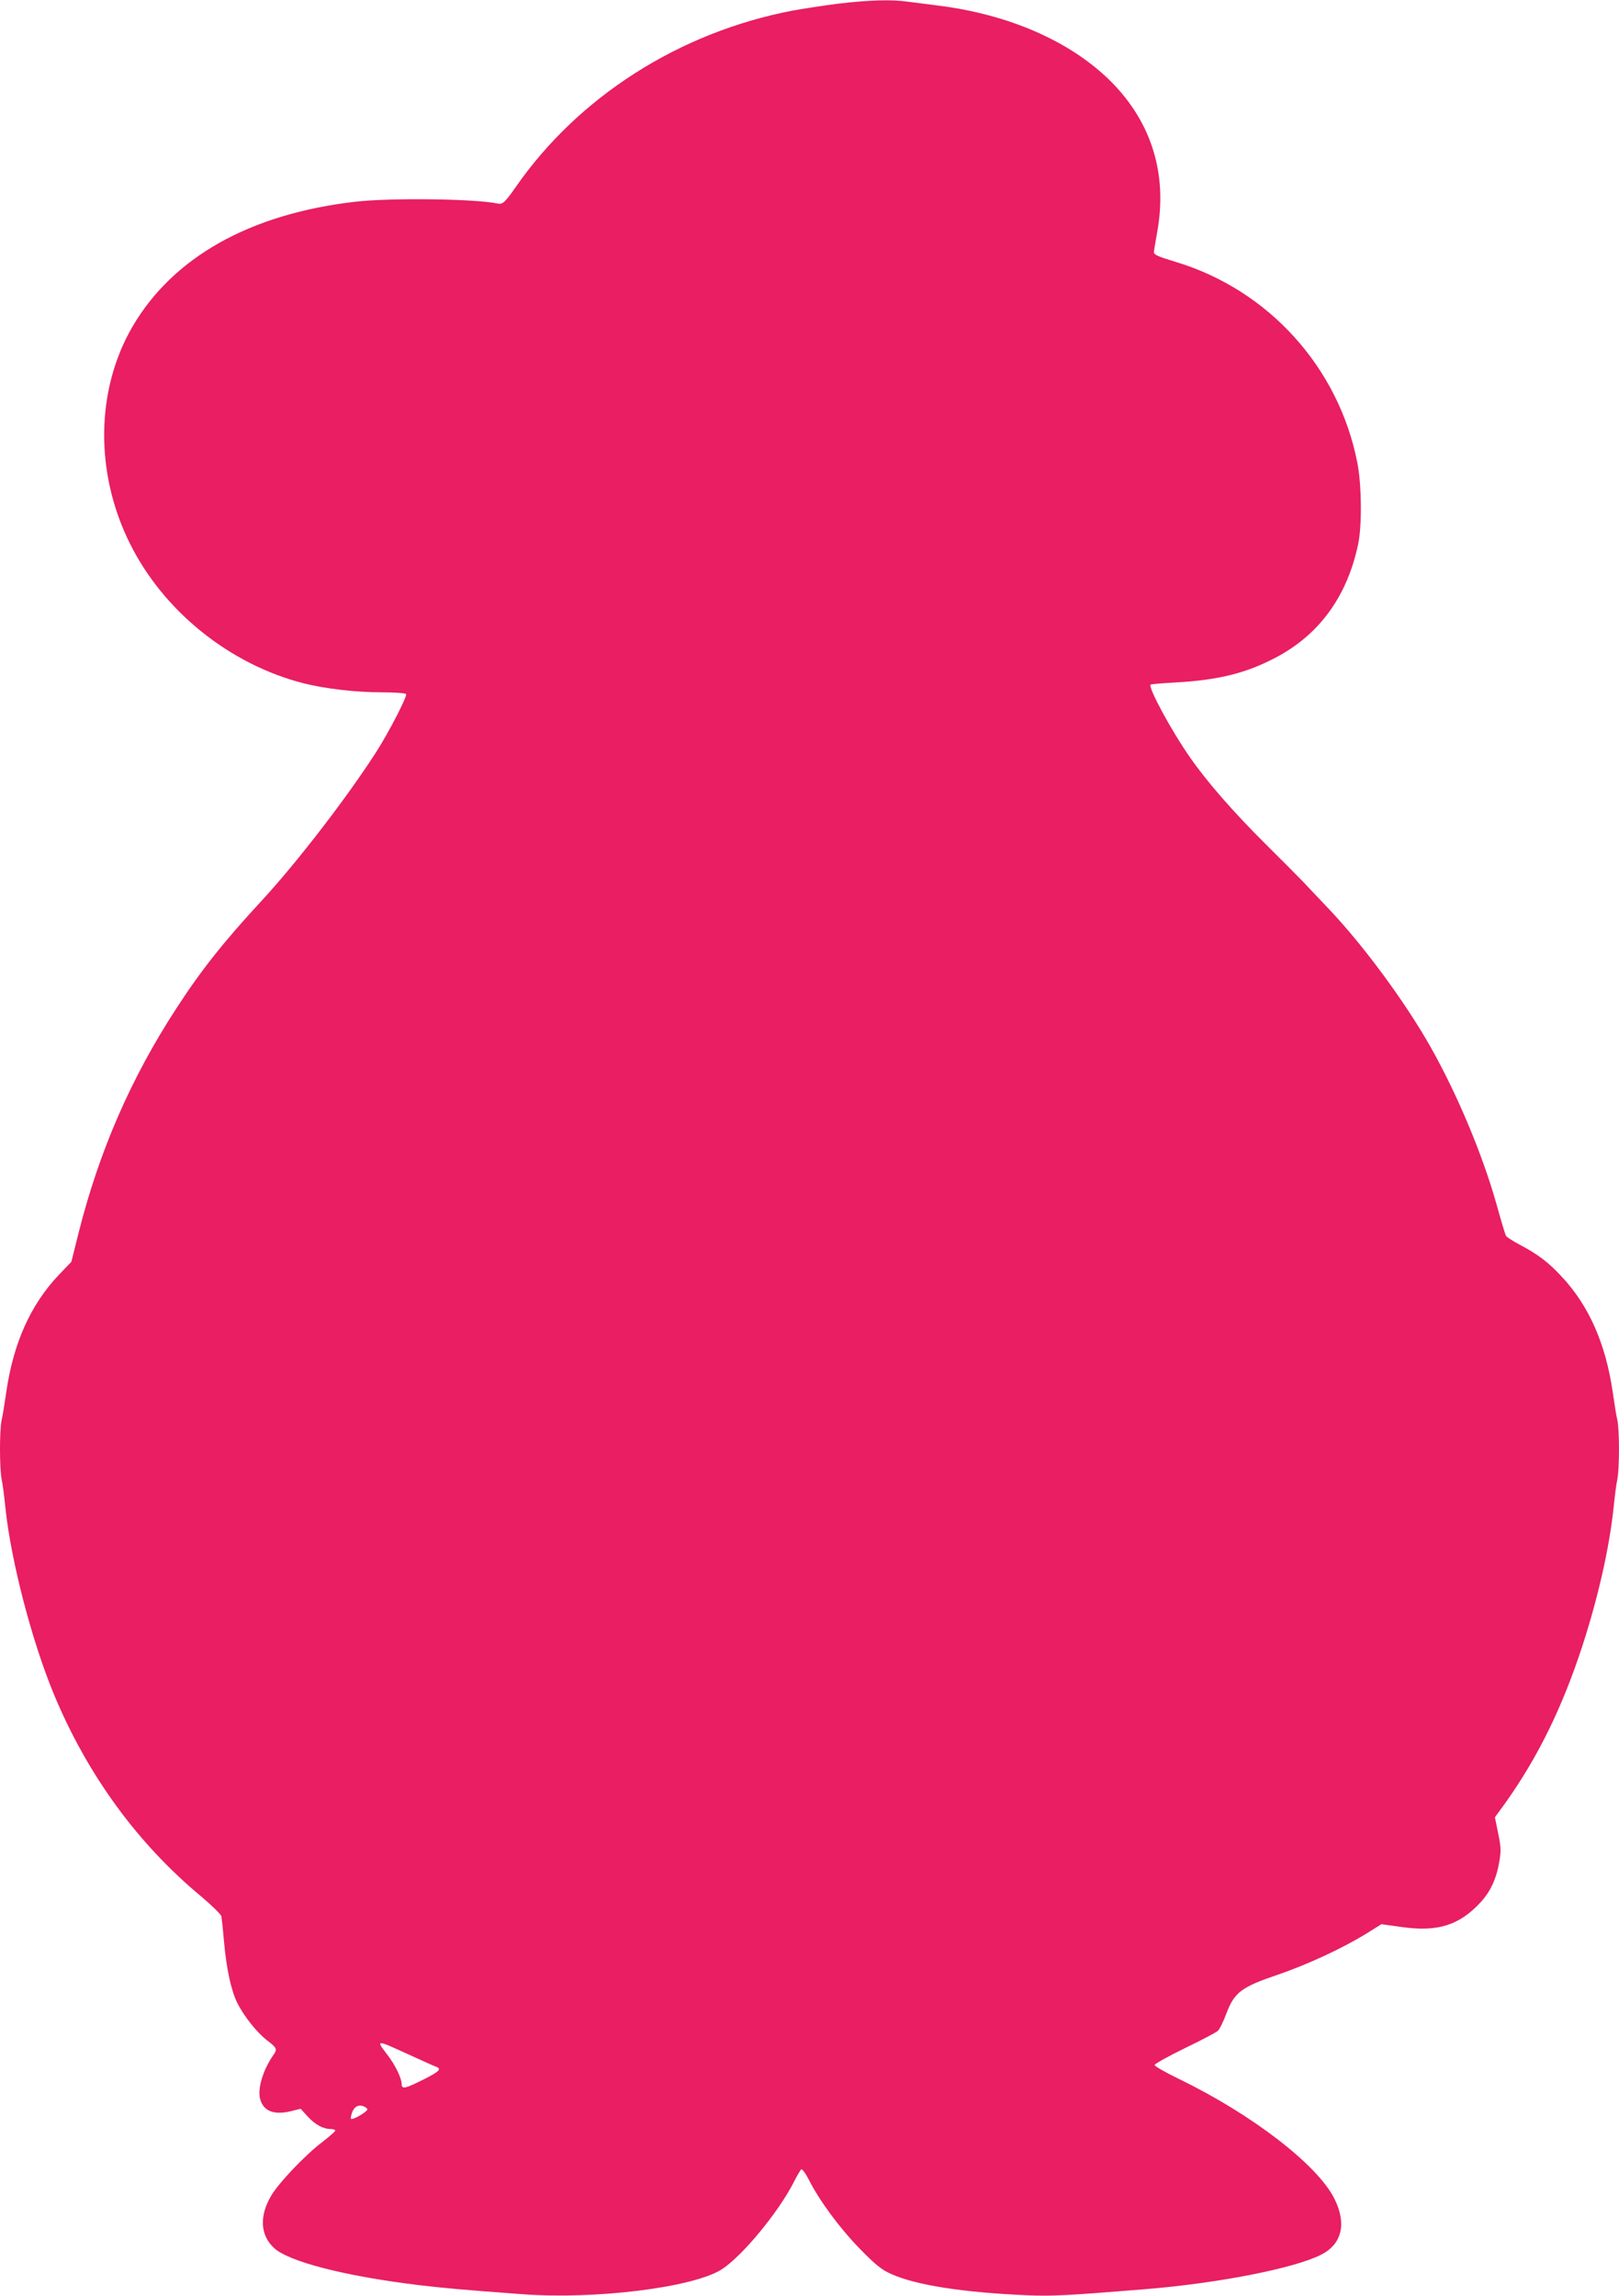 <?xml version="1.0" standalone="no"?>
<!DOCTYPE svg PUBLIC "-//W3C//DTD SVG 20010904//EN"
 "http://www.w3.org/TR/2001/REC-SVG-20010904/DTD/svg10.dtd">
<svg version="1.0" xmlns="http://www.w3.org/2000/svg"
 width="903pt" height="1280pt" viewBox="0 0 903 1280"
 preserveAspectRatio="xMidYMid meet">
<g transform="translate(0,1280) scale(0.1,-0.1)"
fill="#e91e63" stroke="none">
<path d="M4679 12780 c-80 -10 -196 -28 -258 -39 -633 -121 -1196 -481 -1546
-986 -58 -83 -72 -96 -99 -90 -124 27 -600 33 -797 10 -585 -68 -1014 -309
-1240 -696 -205 -352 -211 -814 -15 -1208 187 -378 557 -676 971 -781 119 -30
290 -50 435 -50 71 0 131 -4 135 -10 7 -12 -94 -209 -165 -320 -162 -253 -444
-619 -639 -830 -210 -227 -338 -387 -476 -600 -255 -391 -432 -798 -547 -1255
l-40 -160 -70 -73 c-158 -167 -253 -379 -293 -653 -9 -63 -20 -133 -26 -157
-12 -55 -12 -266 0 -329 6 -26 15 -97 21 -158 31 -297 147 -743 271 -1042 186
-447 465 -831 822 -1127 59 -50 109 -99 112 -110 2 -12 9 -77 15 -146 13 -147
40 -271 74 -338 37 -74 111 -166 166 -208 54 -41 58 -49 35 -81 -58 -83 -90
-189 -74 -246 19 -70 81 -92 182 -65 l44 11 39 -43 c41 -45 86 -70 129 -70 14
0 25 -4 25 -9 0 -4 -33 -33 -73 -64 -96 -73 -243 -228 -284 -298 -67 -113 -62
-219 14 -291 81 -77 396 -158 807 -208 155 -18 231 -25 581 -51 408 -30 946
37 1108 137 114 72 319 319 406 491 17 34 35 64 40 68 6 3 25 -23 42 -57 59
-117 172 -270 284 -385 90 -92 122 -117 175 -141 139 -63 407 -104 765 -119
133 -5 210 -2 640 33 415 33 845 117 995 194 115 59 142 173 73 311 -94 189
-459 470 -865 667 -76 37 -138 72 -138 79 0 6 75 48 167 93 92 44 175 88 185
97 10 8 32 53 49 99 44 116 84 146 285 214 165 56 364 149 494 229 l85 53 115
-16 c200 -28 320 10 439 139 54 59 87 130 103 223 11 63 10 84 -6 161 l-18 89
61 84 c181 255 315 530 426 869 90 277 151 549 175 774 6 61 15 132 21 158 12
63 12 274 0 329 -6 24 -17 94 -26 157 -39 269 -133 482 -285 644 -74 80 -133
124 -231 176 -40 21 -76 44 -80 52 -4 8 -28 88 -53 178 -79 279 -219 612 -367
874 -142 251 -372 563 -565 767 -55 58 -120 126 -144 152 -25 26 -121 123
-214 215 -177 176 -323 343 -417 478 -106 151 -239 398 -221 408 4 3 66 8 137
12 236 13 390 50 555 136 247 128 403 342 465 634 22 103 20 330 -4 453 -103
532 -495 966 -1014 1122 -102 31 -122 40 -121 56 1 10 9 59 18 108 59 324 -30
613 -258 842 -225 224 -570 375 -971 424 -49 6 -120 15 -157 20 -93 14 -219
10 -389 -10z m-2403 -11433 c77 -35 147 -67 157 -70 32 -12 17 -27 -73 -72
-102 -51 -120 -55 -120 -22 -1 33 -36 105 -81 163 -64 83 -62 83 117 1z m-236
-297 c13 -9 12 -13 -5 -26 -33 -25 -74 -44 -78 -36 -2 4 2 22 9 40 15 33 43
42 74 22z"/>
</g>
</svg>
